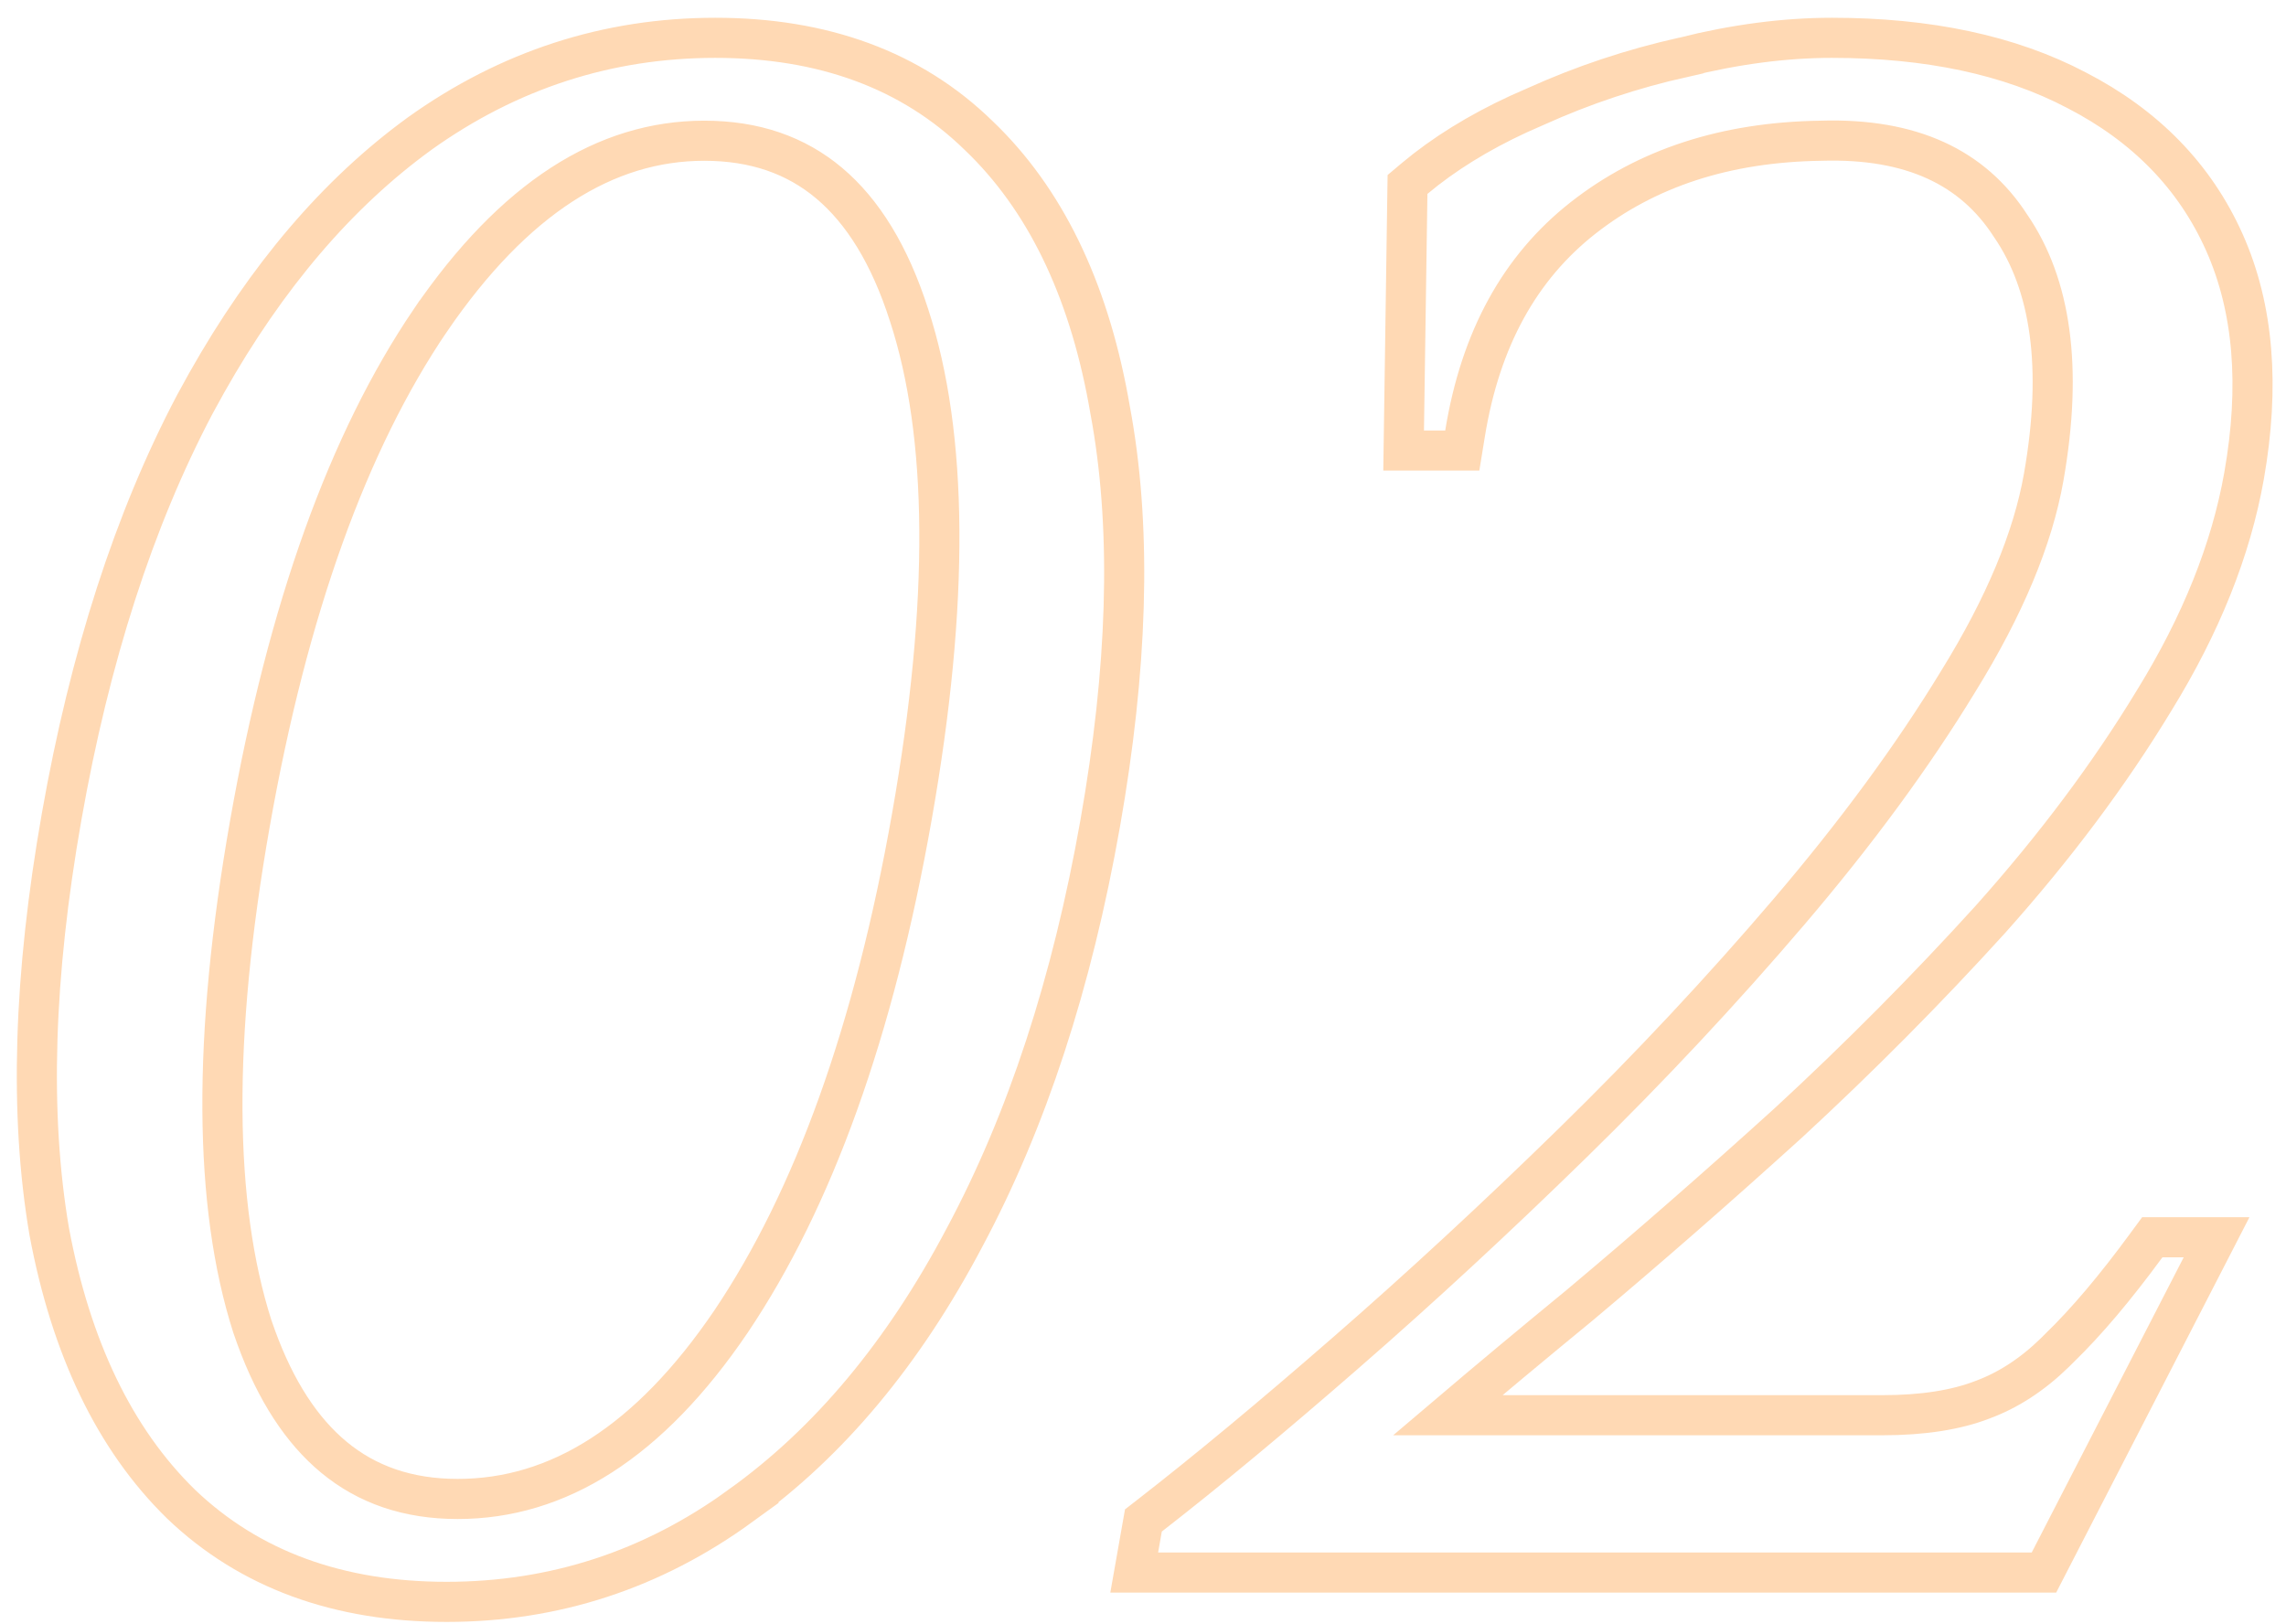 <?xml version="1.0" encoding="UTF-8"?> <svg xmlns="http://www.w3.org/2000/svg" width="114" height="81" viewBox="0 0 114 81" fill="none"><path d="M35.671 1.886C41.037 1.886 45.449 3.484 48.802 6.756L49.118 7.064C52.336 10.292 54.393 14.785 55.361 20.448L55.459 20.994C56.432 26.671 56.222 33.366 54.866 41.058C53.465 49.002 51.215 55.893 48.099 61.712C45.071 67.453 41.349 71.928 36.917 75.097L36.919 75.098C32.535 78.282 27.643 79.882 22.271 79.882C16.9 79.882 12.455 78.281 9.034 75.012L9.026 75.004C5.705 71.76 3.538 67.201 2.457 61.424L2.456 61.416L2.454 61.407C1.456 55.554 1.676 48.647 3.076 40.71C4.476 32.768 6.684 25.914 9.715 20.165L9.718 20.16L10.309 19.086C13.297 13.793 16.828 9.641 20.918 6.67L20.923 6.665C25.374 3.484 30.3 1.886 35.671 1.886ZM91.354 1.886C96.129 1.886 100.213 2.74 103.56 4.502C106.982 6.267 109.456 8.794 110.925 12.082C112.396 15.375 112.694 19.277 111.909 23.729C111.257 27.425 109.751 31.162 107.422 34.937C105.195 38.612 102.477 42.243 99.273 45.83L99.268 45.836C96.09 49.338 92.718 52.734 89.152 56.024L89.145 56.03C85.604 59.239 82.169 62.241 78.841 65.033L78.834 65.04C76.402 67.037 74.191 68.881 72.198 70.574H93.871C95.91 70.574 97.559 70.306 98.851 69.807L98.859 69.804L98.866 69.801C100.134 69.334 101.339 68.558 102.477 67.448L102.723 67.202C104.034 65.931 105.47 64.238 107.031 62.109L107.331 61.701H110.537L109.787 63.159L102.208 77.878L101.929 78.42H56.562L56.769 77.246L56.953 76.202L57.02 75.823L57.325 75.586C60.172 73.374 63.426 70.672 67.09 67.48H67.091C70.832 64.222 74.618 60.721 78.448 56.976C82.269 53.238 85.862 49.397 89.227 45.454C92.583 41.521 95.387 37.701 97.643 33.996L97.647 33.989C99.975 30.231 101.38 26.837 101.916 23.799C102.885 18.298 102.265 14.182 100.279 11.28L100.263 11.257C98.389 8.35 95.332 6.885 90.832 7.017L90.824 7.018H90.816C86.04 7.085 82.101 8.387 78.936 10.875C75.803 13.338 73.827 16.889 73.059 21.627L72.922 22.467H69.997L70.012 21.452L70.184 9.656L70.191 9.199L70.54 8.905C71.998 7.682 73.729 6.613 75.723 5.691L76.594 5.306C78.948 4.241 81.4 3.425 83.951 2.855V2.854C86.532 2.211 89 1.886 91.354 1.886ZM35.119 7.018C30.202 7.018 25.642 9.865 21.461 15.977L21.46 15.977C17.367 22.012 14.353 30.352 12.465 41.058C10.577 51.77 10.654 60.102 12.582 66.14L12.776 66.689C13.76 69.385 15.062 71.35 16.637 72.658C18.302 74.041 20.344 74.75 22.823 74.75C27.817 74.75 32.368 71.929 36.459 65.897C40.567 59.79 43.589 51.414 45.476 40.71C47.367 29.988 47.28 21.688 45.337 15.723L45.335 15.718C44.371 12.704 43.023 10.541 41.348 9.132C39.688 7.736 37.633 7.018 35.119 7.018Z" stroke="#FFD9B4" stroke-width="2"></path></svg> 